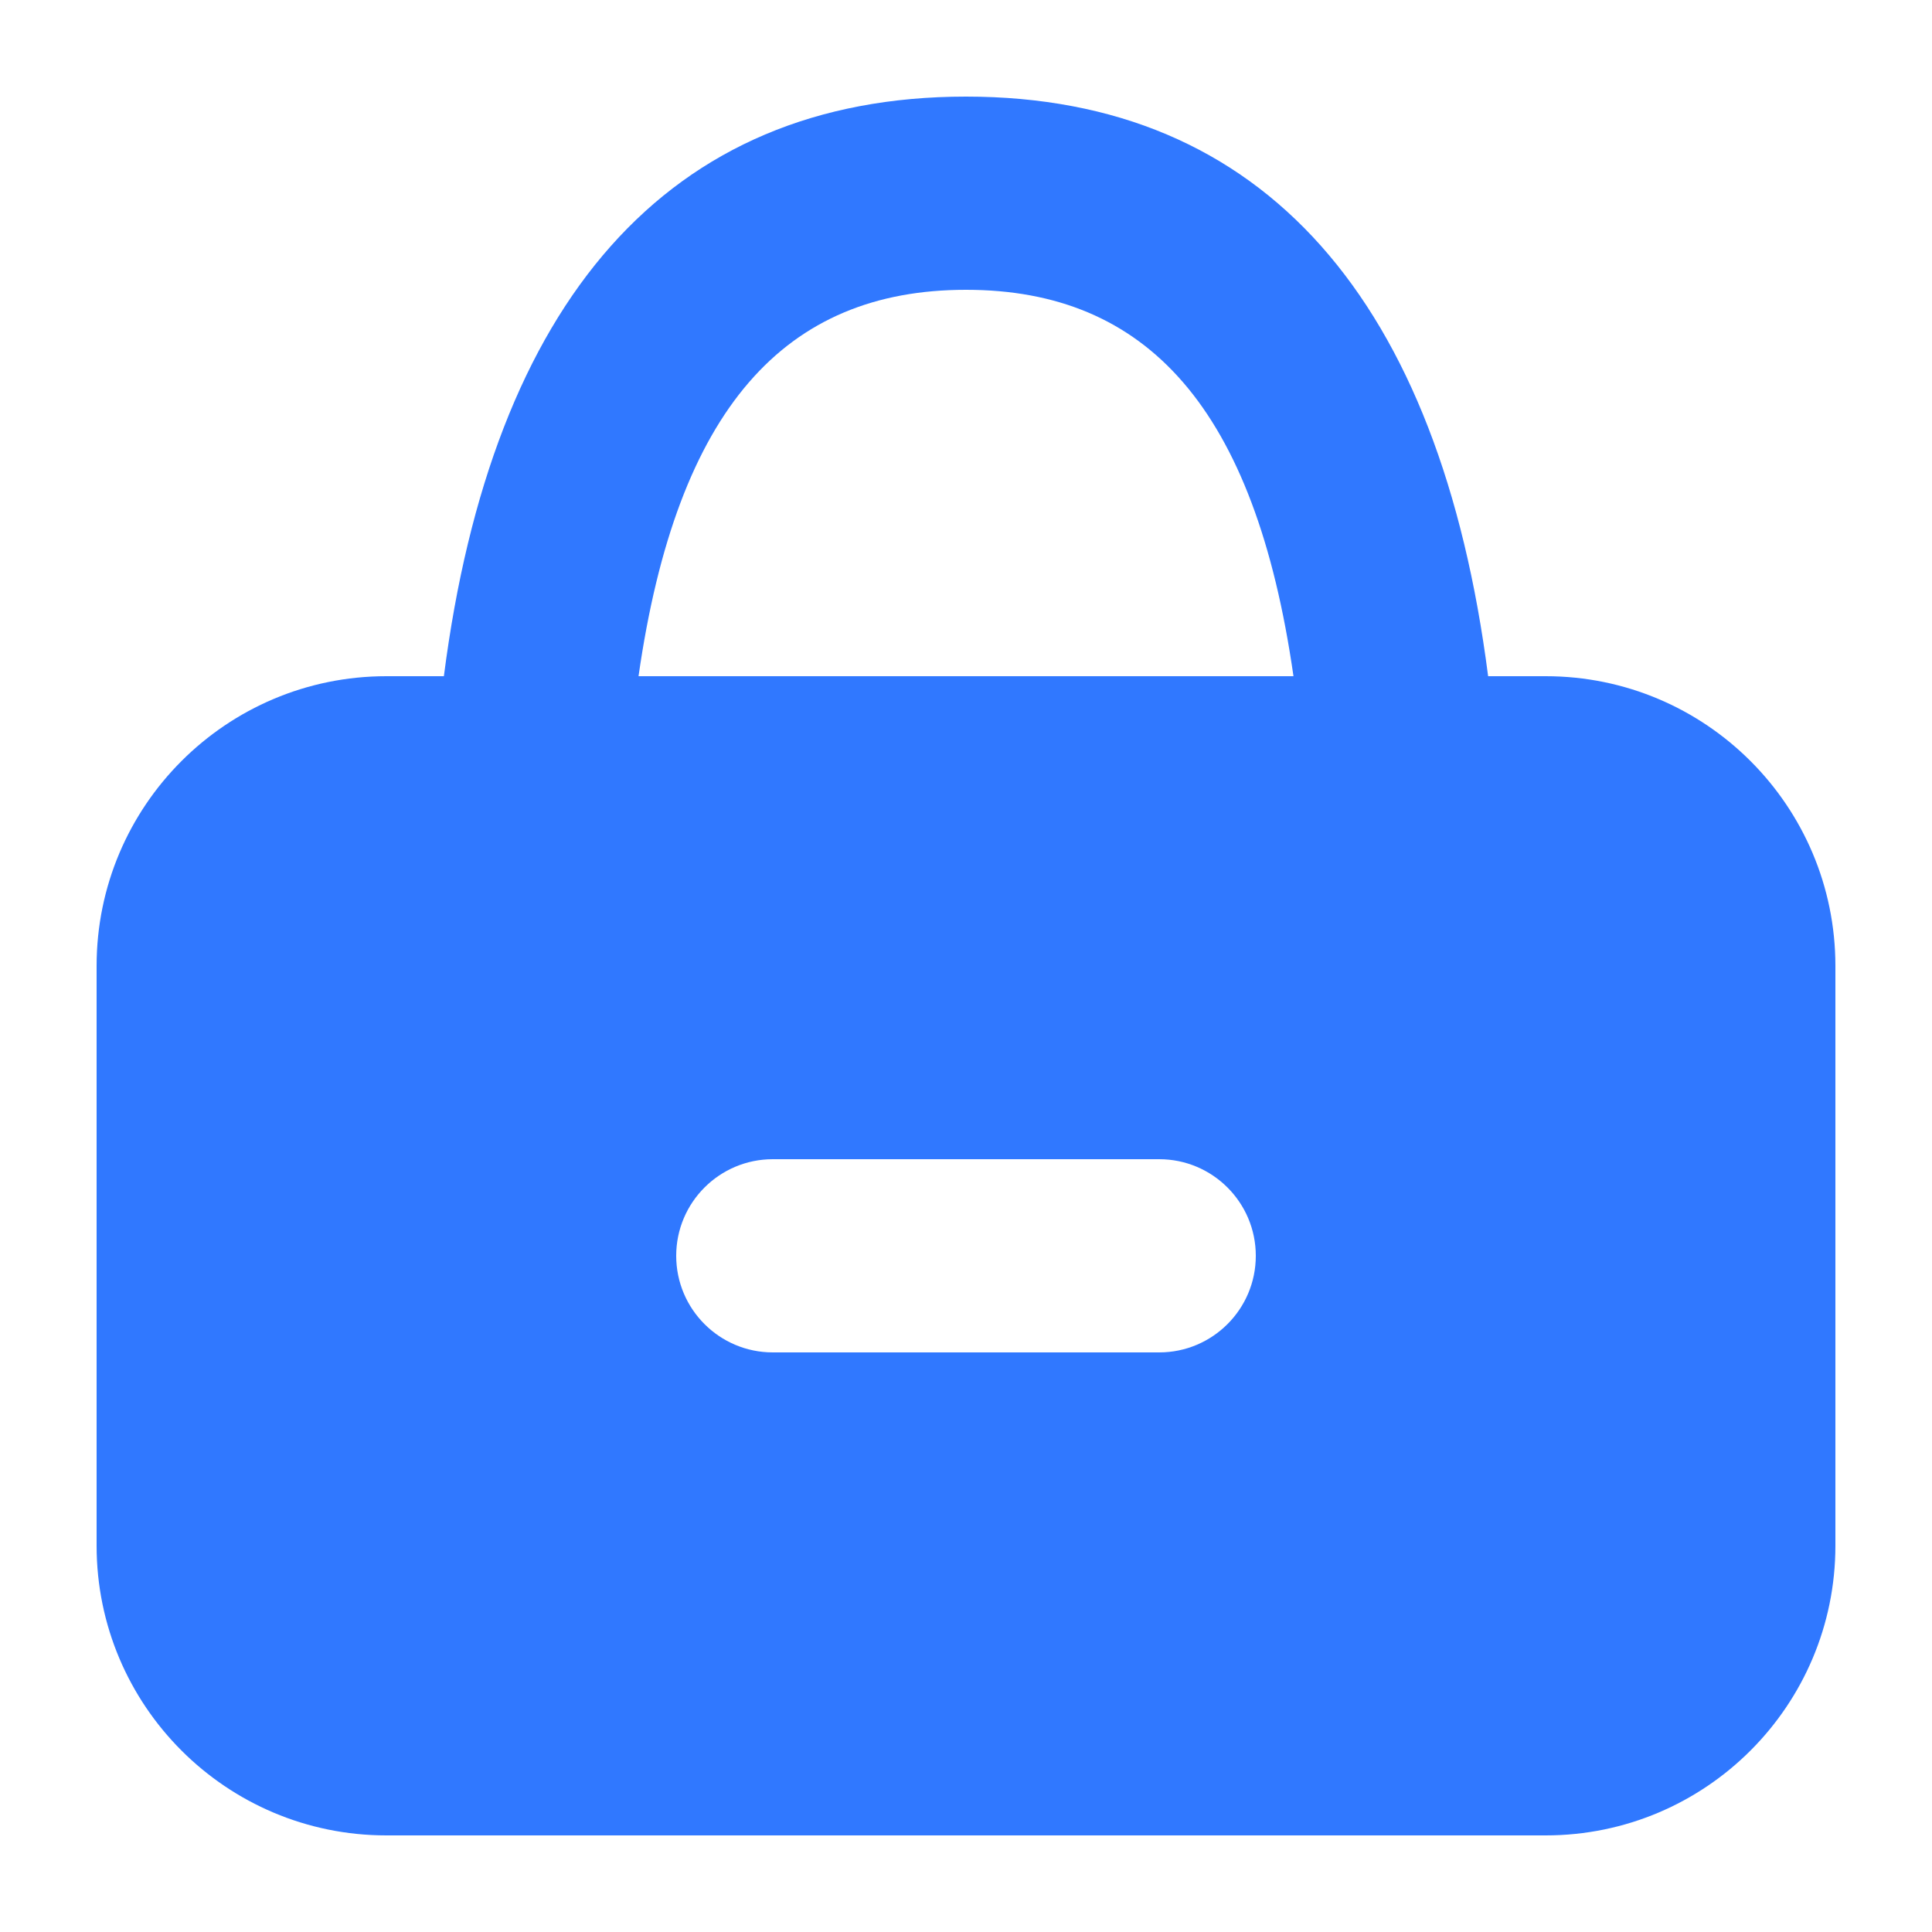 <?xml version="1.0" encoding="UTF-8"?>
<svg width="20px" height="20px" viewBox="0 0 20 20" version="1.1" xmlns="http://www.w3.org/2000/svg" xmlns:xlink="http://www.w3.org/1999/xlink">
    <title>icon/20/dao-blue</title>
    <g id="icon/20/dao-blue" stroke="none" stroke-width="1" fill="none" fill-rule="evenodd">
        <rect id="矩形" x="0" y="0" width="20" height="20"></rect>
        <path d="M10,1 C13.093,1 14.907,3.123 15.405,7 L16,7 C17.657,7 19,8.343 19,10 L19,16 C19,17.657 17.657,19 16,19 L4,19 C2.343,19 1,17.657 1,16 L1,10 C1,8.343 2.343,7 4,7 L4.595,7 C5.093,3.123 6.907,1 10,1 Z M12,12 L8,12 C7.448,12 7,12.448 7,13 C7,13.552 7.448,14 8,14 L8,14 L12,14 C12.552,14 13,13.552 13,13 C13,12.448 12.552,12 12,12 L12,12 Z M10,3 C8.127,3 7.008,4.224 6.61,7 L13.39,7 C12.992,4.224 11.873,3 10,3 Z" id="形状结合" fill="#3078FF" fill-rule="nonzero"></path>
    </g>
</svg>